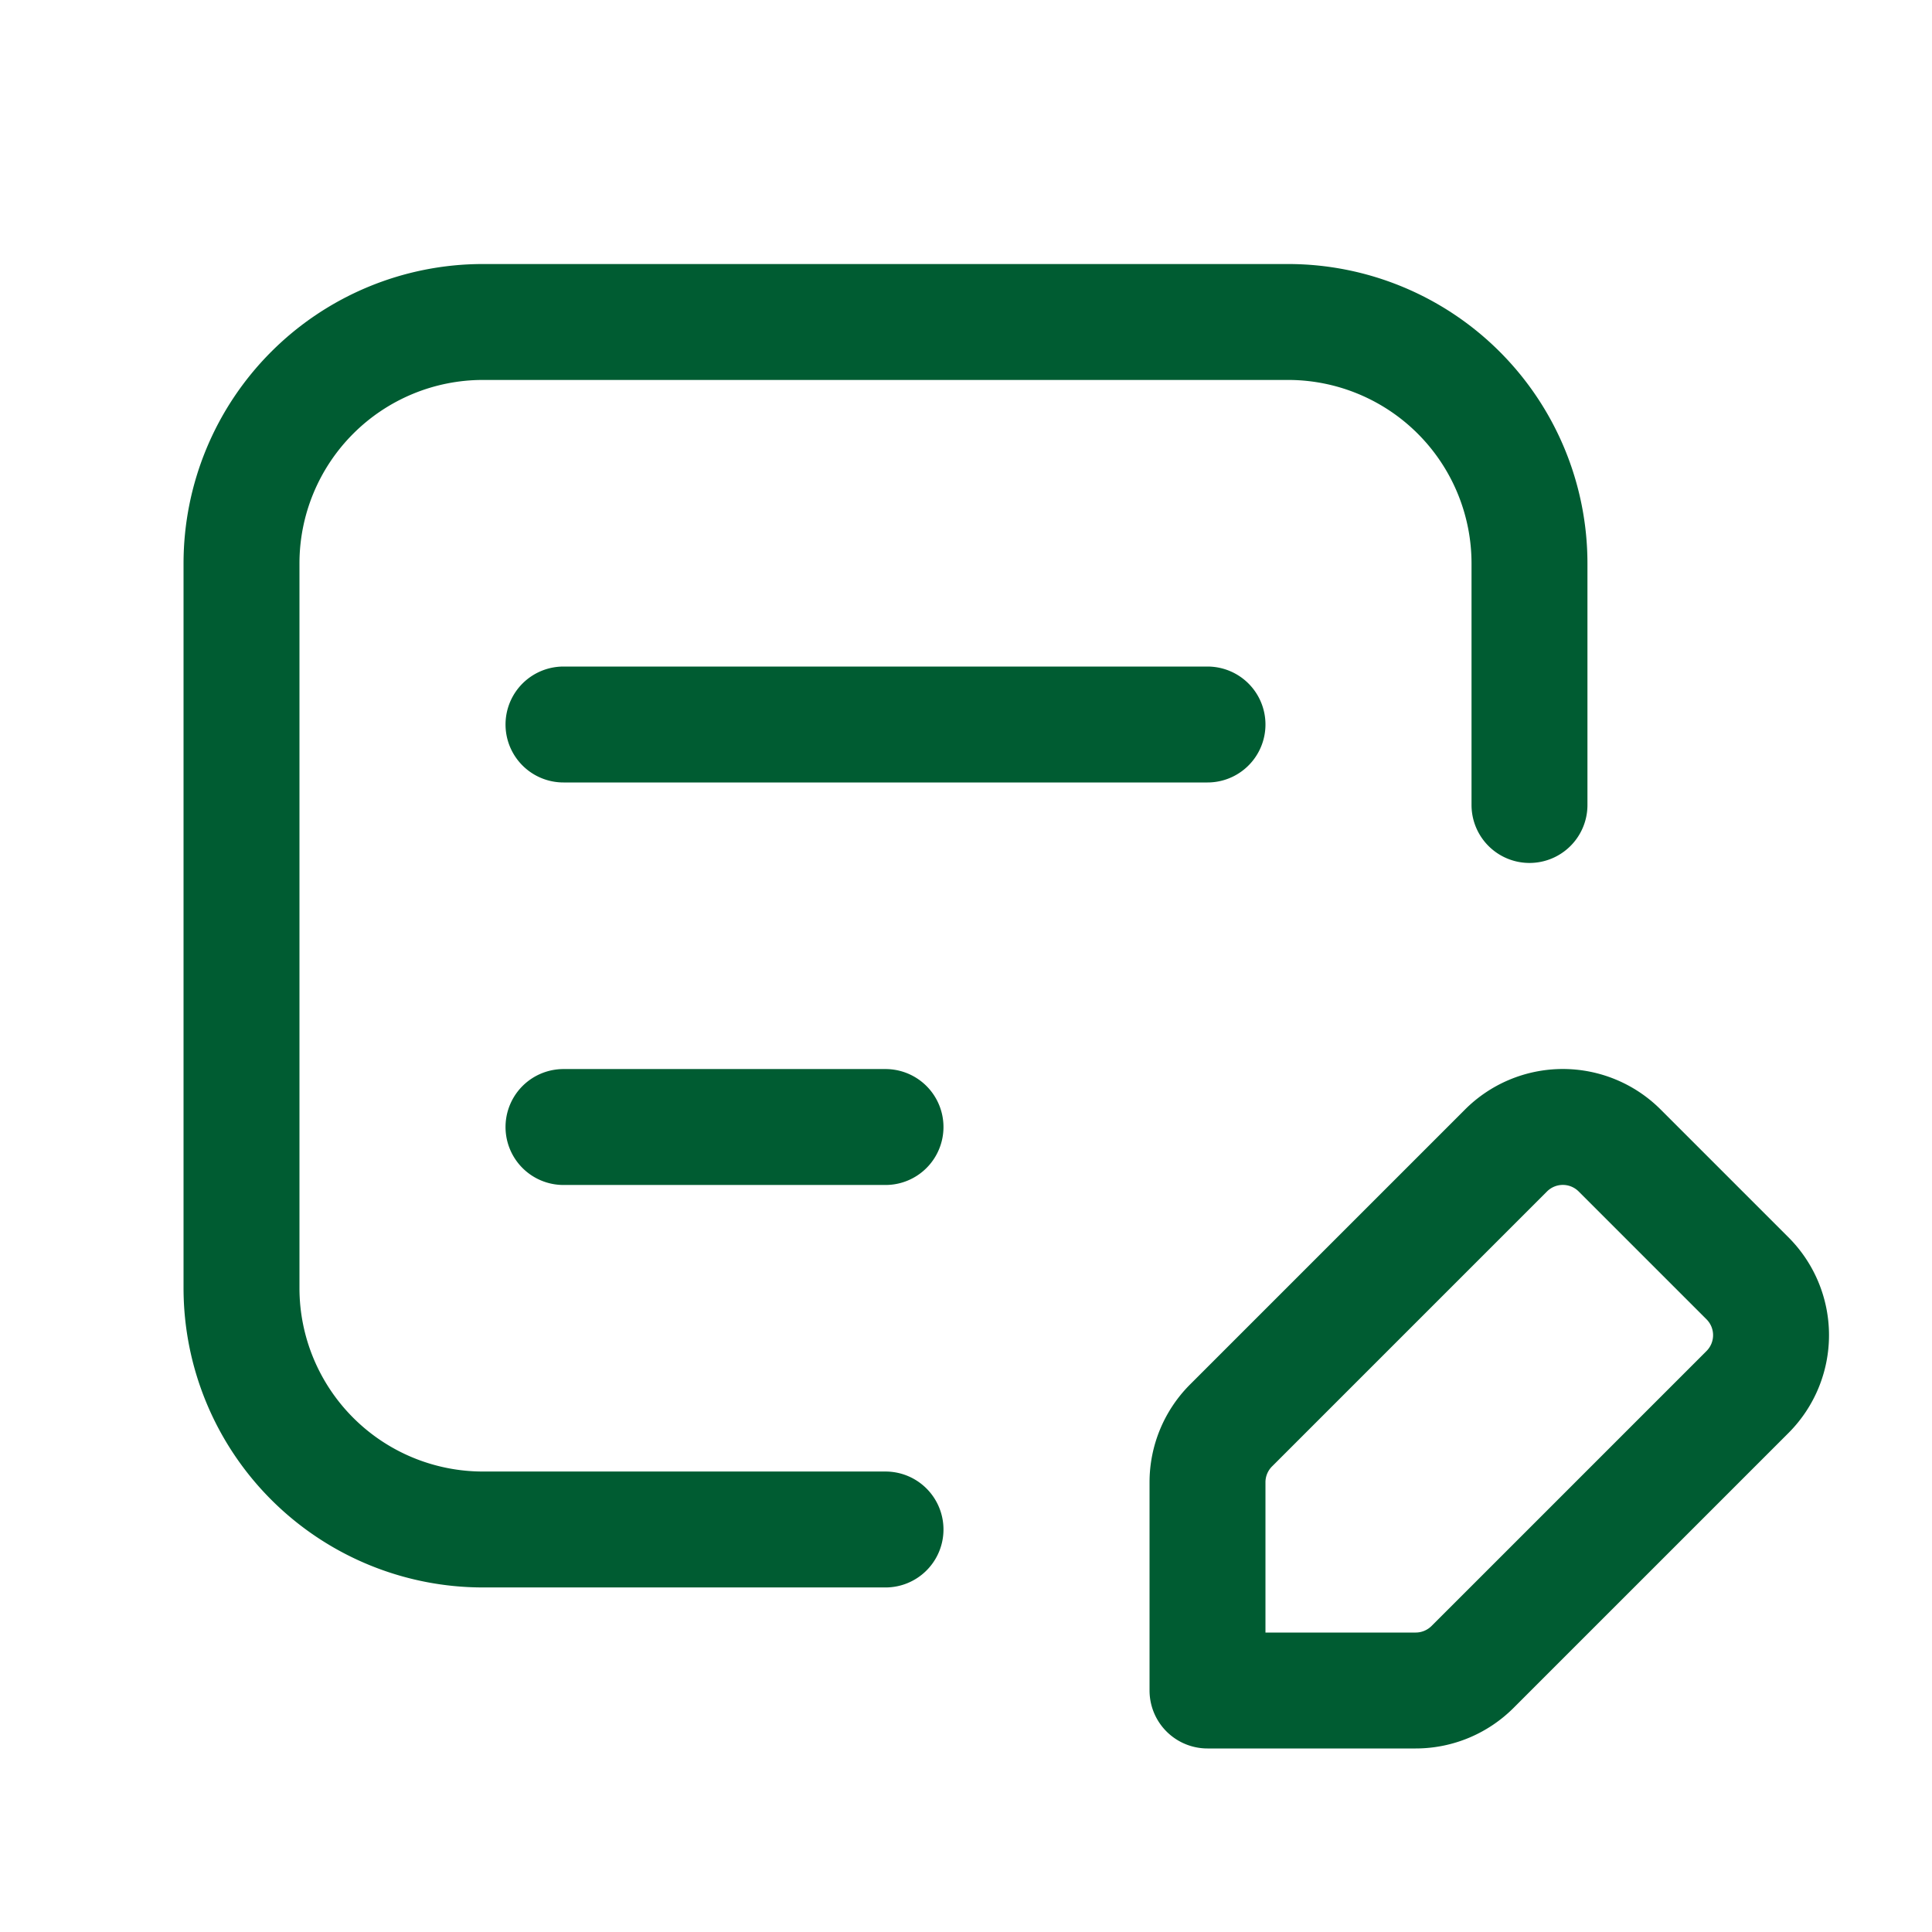 <svg xmlns="http://www.w3.org/2000/svg" width="50" height="50" fill="none"><path stroke="#005C32" stroke-linecap="round" stroke-linejoin="round" stroke-width="3" d="m38.11 43.14 7.113-7.113a2.08 2.08 0 0 0 0-2.946l-3.304-3.304a2.08 2.08 0 0 0-2.946 0L31.86 36.89c-.391.391-.61.92-.61 1.472v5.388h5.388c.552 0 1.08-.219 1.472-.61" clip-rule="evenodd"/><path stroke="#005C32" stroke-linecap="round" stroke-linejoin="round" stroke-width="3" d="M14.583 29.167h8.334M14.583 18.75H31.25M39.583 20.833v-6.25a6.25 6.25 0 0 0-6.25-6.25H12.5a6.25 6.25 0 0 0-6.25 6.25v18.75a6.25 6.25 0 0 0 6.25 6.25h10.417"/></svg>